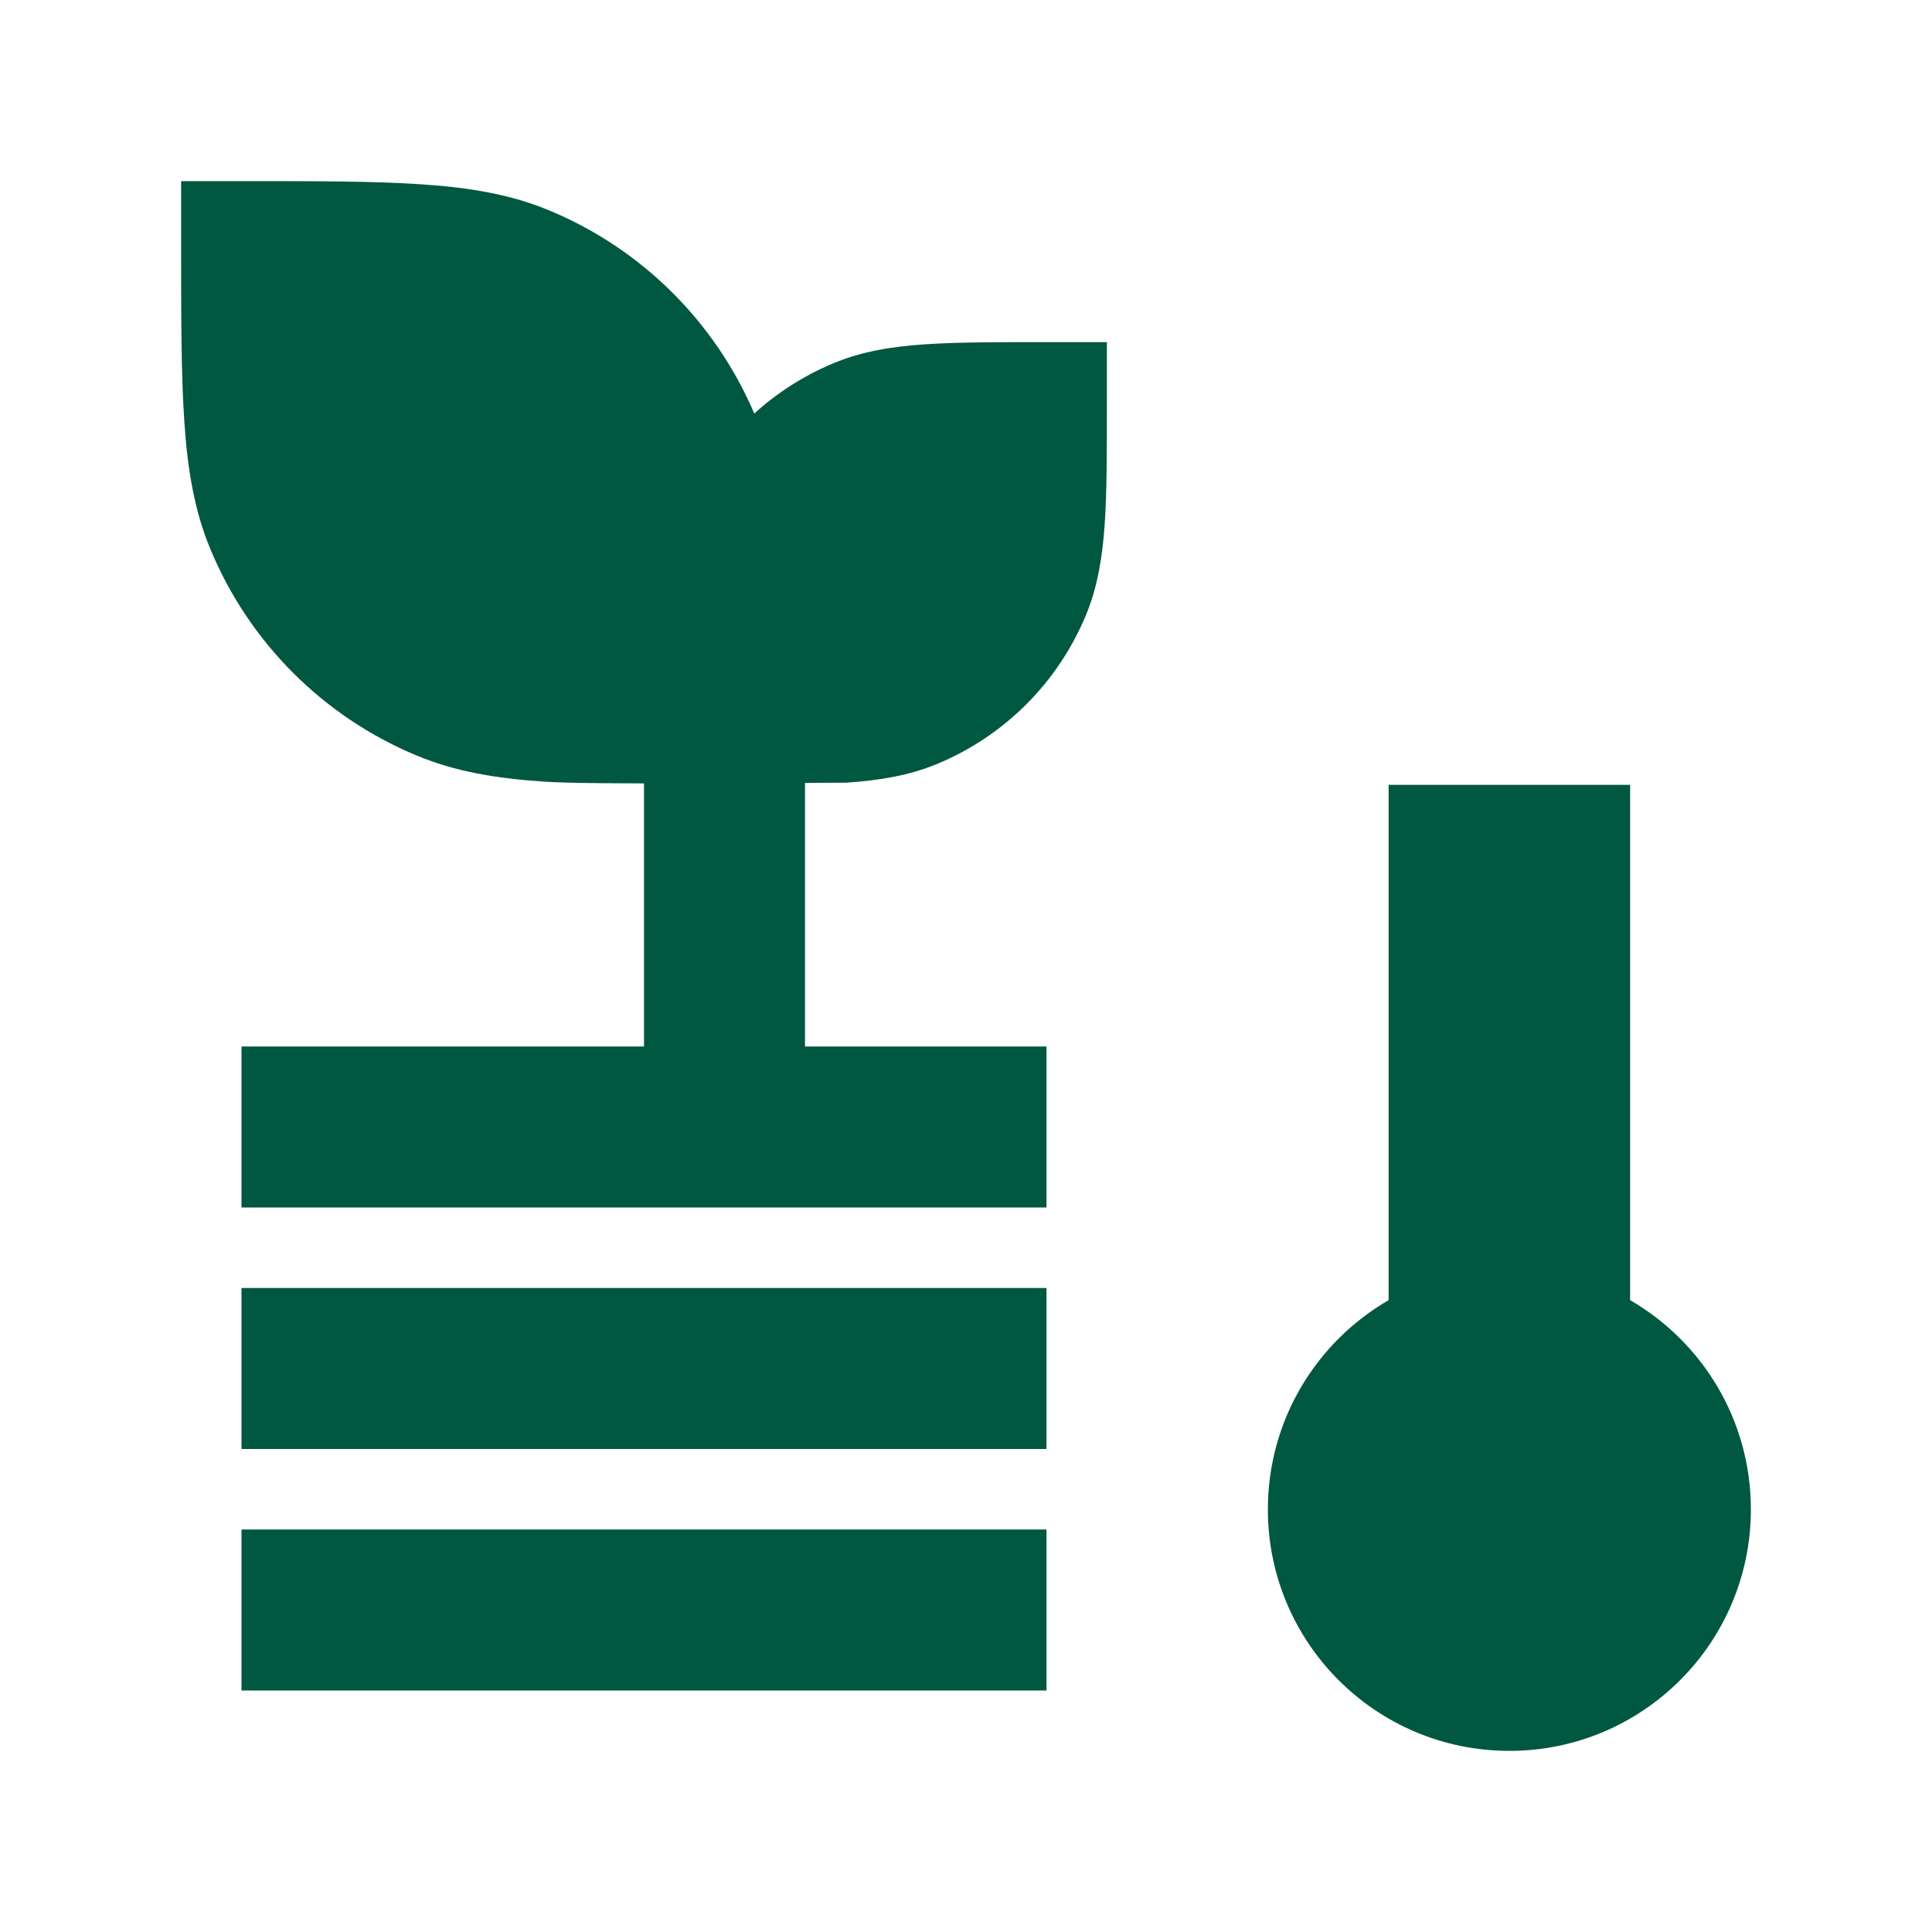 <svg width="24" height="24" viewBox="0 0 24 24" fill="none" xmlns="http://www.w3.org/2000/svg">
<path d="M6.818 2.612C7.967 3.087 8.882 3.995 9.37 5.137C9.658 4.875 9.992 4.662 10.359 4.51C10.711 4.364 11.08 4.305 11.49 4.277C11.887 4.25 12.375 4.25 12.974 4.25H13.75V5.026C13.75 5.625 13.75 6.113 13.723 6.51C13.695 6.92 13.636 7.289 13.49 7.641C13.143 8.478 12.478 9.143 11.641 9.49C11.289 9.636 10.92 9.695 10.51 9.723C9.601 9.723 7.344 9.75 6.76 9.71C6.164 9.67 5.656 9.585 5.182 9.388C4.018 8.906 3.094 7.982 2.612 6.818C2.415 6.344 2.33 5.836 2.29 5.24C2.25 4.656 2.25 3.936 2.25 3.027V2.25H3.027C3.936 2.25 4.656 2.25 5.24 2.29C5.836 2.33 6.344 2.415 6.818 2.612Z" fill="#005840"/>
<path fill-rule="evenodd" clip-rule="evenodd" d="M8 14V9H10V14H8Z" fill="#005840"/>
<path fill-rule="evenodd" clip-rule="evenodd" d="M3 13H13V15H3V13Z" fill="#005840"/>
<path fill-rule="evenodd" clip-rule="evenodd" d="M3 16H13V18H3V16Z" fill="#005840"/>
<path fill-rule="evenodd" clip-rule="evenodd" d="M3 19H13V21H3V19Z" fill="#005840"/>
<path d="M18.75 21.75C20.407 21.75 21.75 20.407 21.75 18.75C21.75 17.64 21.147 16.67 20.25 16.151V9.75H17.25V16.151C16.353 16.67 15.75 17.64 15.75 18.75C15.75 20.407 17.093 21.75 18.75 21.75Z" fill="#005840"/>
</svg>
